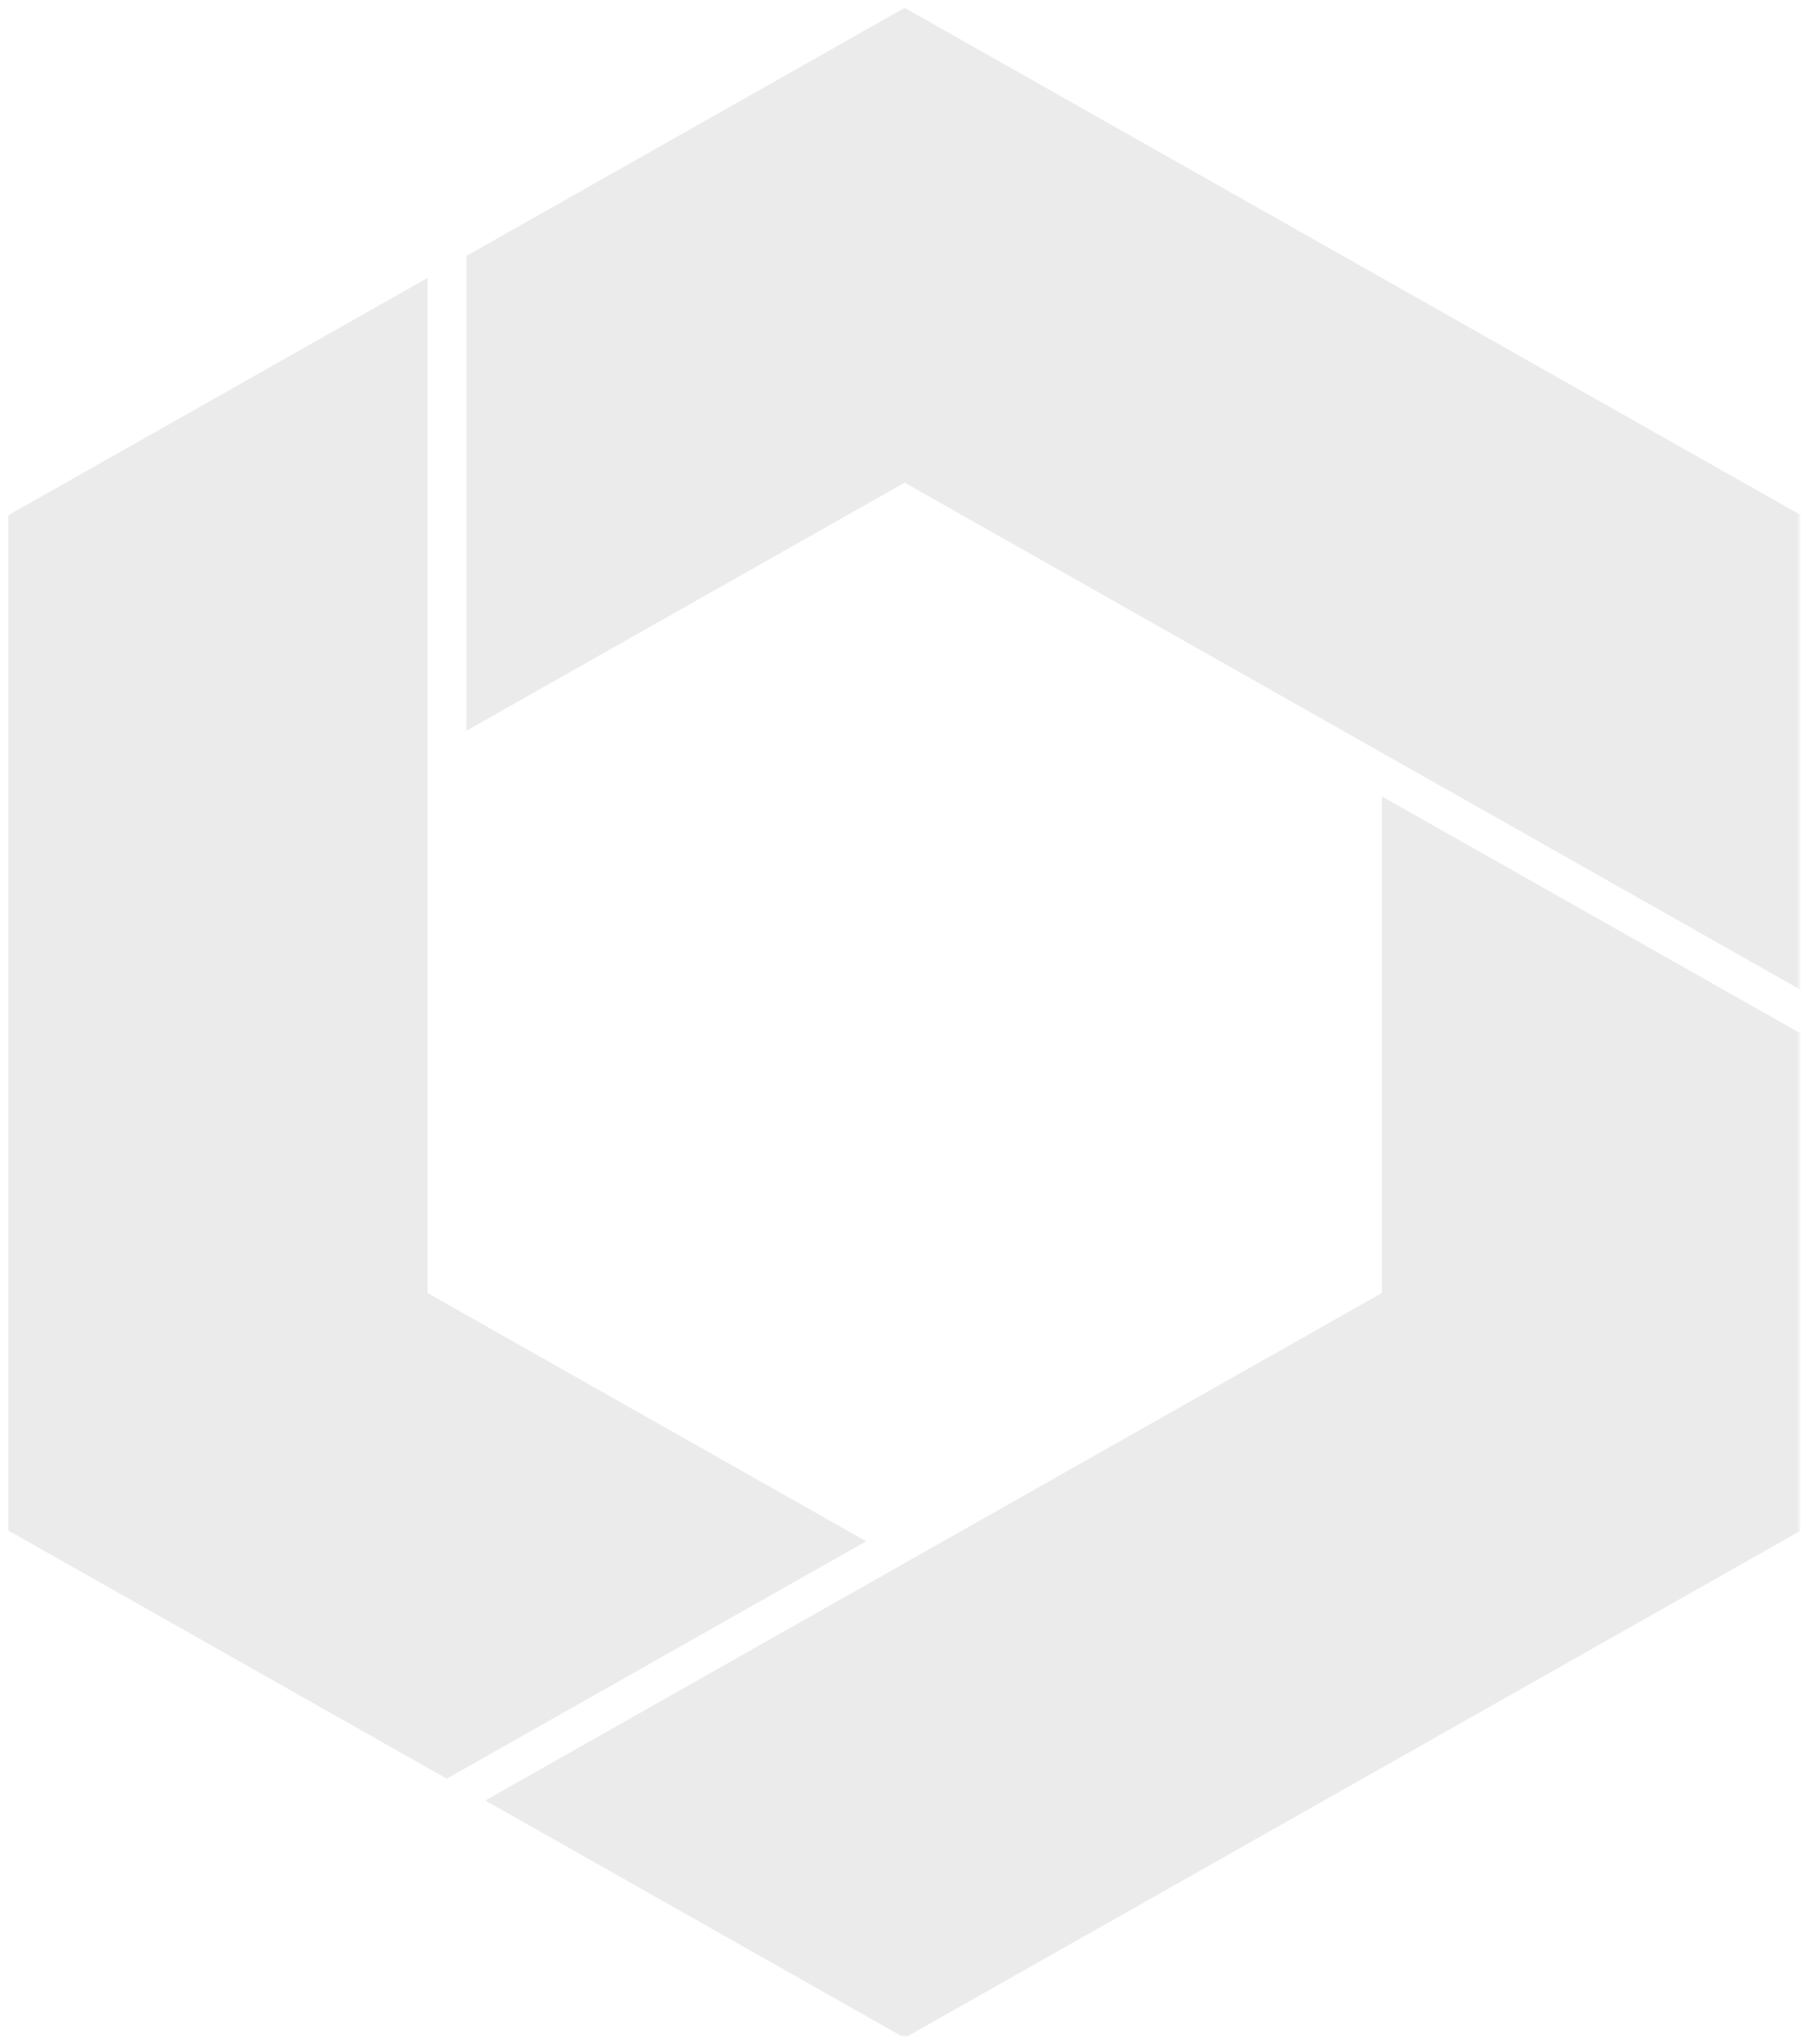 <?xml version="1.0" encoding="UTF-8"?> <svg xmlns="http://www.w3.org/2000/svg" width="690" height="780" viewBox="0 0 690 780" fill="none"><g opacity="0.08" filter="url(#filter0_f_773_6024)"><mask id="mask0_773_6024" style="mask-type:luminance" maskUnits="userSpaceOnUse" x="177" y="3" width="510" height="376"><path d="M177.817 3H686.694V378.244H177.817V3Z" fill="white"></path></mask><g mask="url(#mask0_773_6024)"><path d="M521.972 284.197L523.695 285.165L687.428 377.827V196.658L518.044 100.786H518.032L345.248 3L177.839 97.746V278.927L345.248 184.181L521.972 284.197Z" fill="black"></path></g><mask id="mask1_773_6024" style="mask-type:luminance" maskUnits="userSpaceOnUse" x="185" y="303" width="502" height="474"><path d="M185.169 303.632H686.694V777H185.169V303.632Z" fill="white"></path></mask><g mask="url(#mask1_773_6024)"><path d="M523.686 495.479L352.601 592.297L348.925 594.391L185.192 687.053L345.25 777.644L516.334 680.815L687.43 583.975V394.484L527.361 303.893V493.385L523.686 495.479Z" fill="black"></path></g><mask id="mask2_773_6024" style="mask-type:luminance" maskUnits="userSpaceOnUse" x="3" y="104" width="330" height="578"><path d="M3 104.727H332.981V681.263H3V104.727Z" fill="white"></path></mask><g mask="url(#mask2_773_6024)"><path d="M163.137 303.891V106.078L3.08 196.658V583.984L170.489 678.73L253.837 631.56L330.557 588.139L163.137 493.394V303.891Z" fill="black"></path></g></g><defs><filter id="filter0_f_773_6024" x="0" y="0" width="691" height="780" filterUnits="userSpaceOnUse" color-interpolation-filters="sRGB"><feFlood flood-opacity="0" result="BackgroundImageFix"></feFlood><feBlend mode="normal" in="SourceGraphic" in2="BackgroundImageFix" result="shape"></feBlend><feGaussianBlur stdDeviation="1.5" result="effect1_foregroundBlur_773_6024"></feGaussianBlur></filter></defs></svg> 